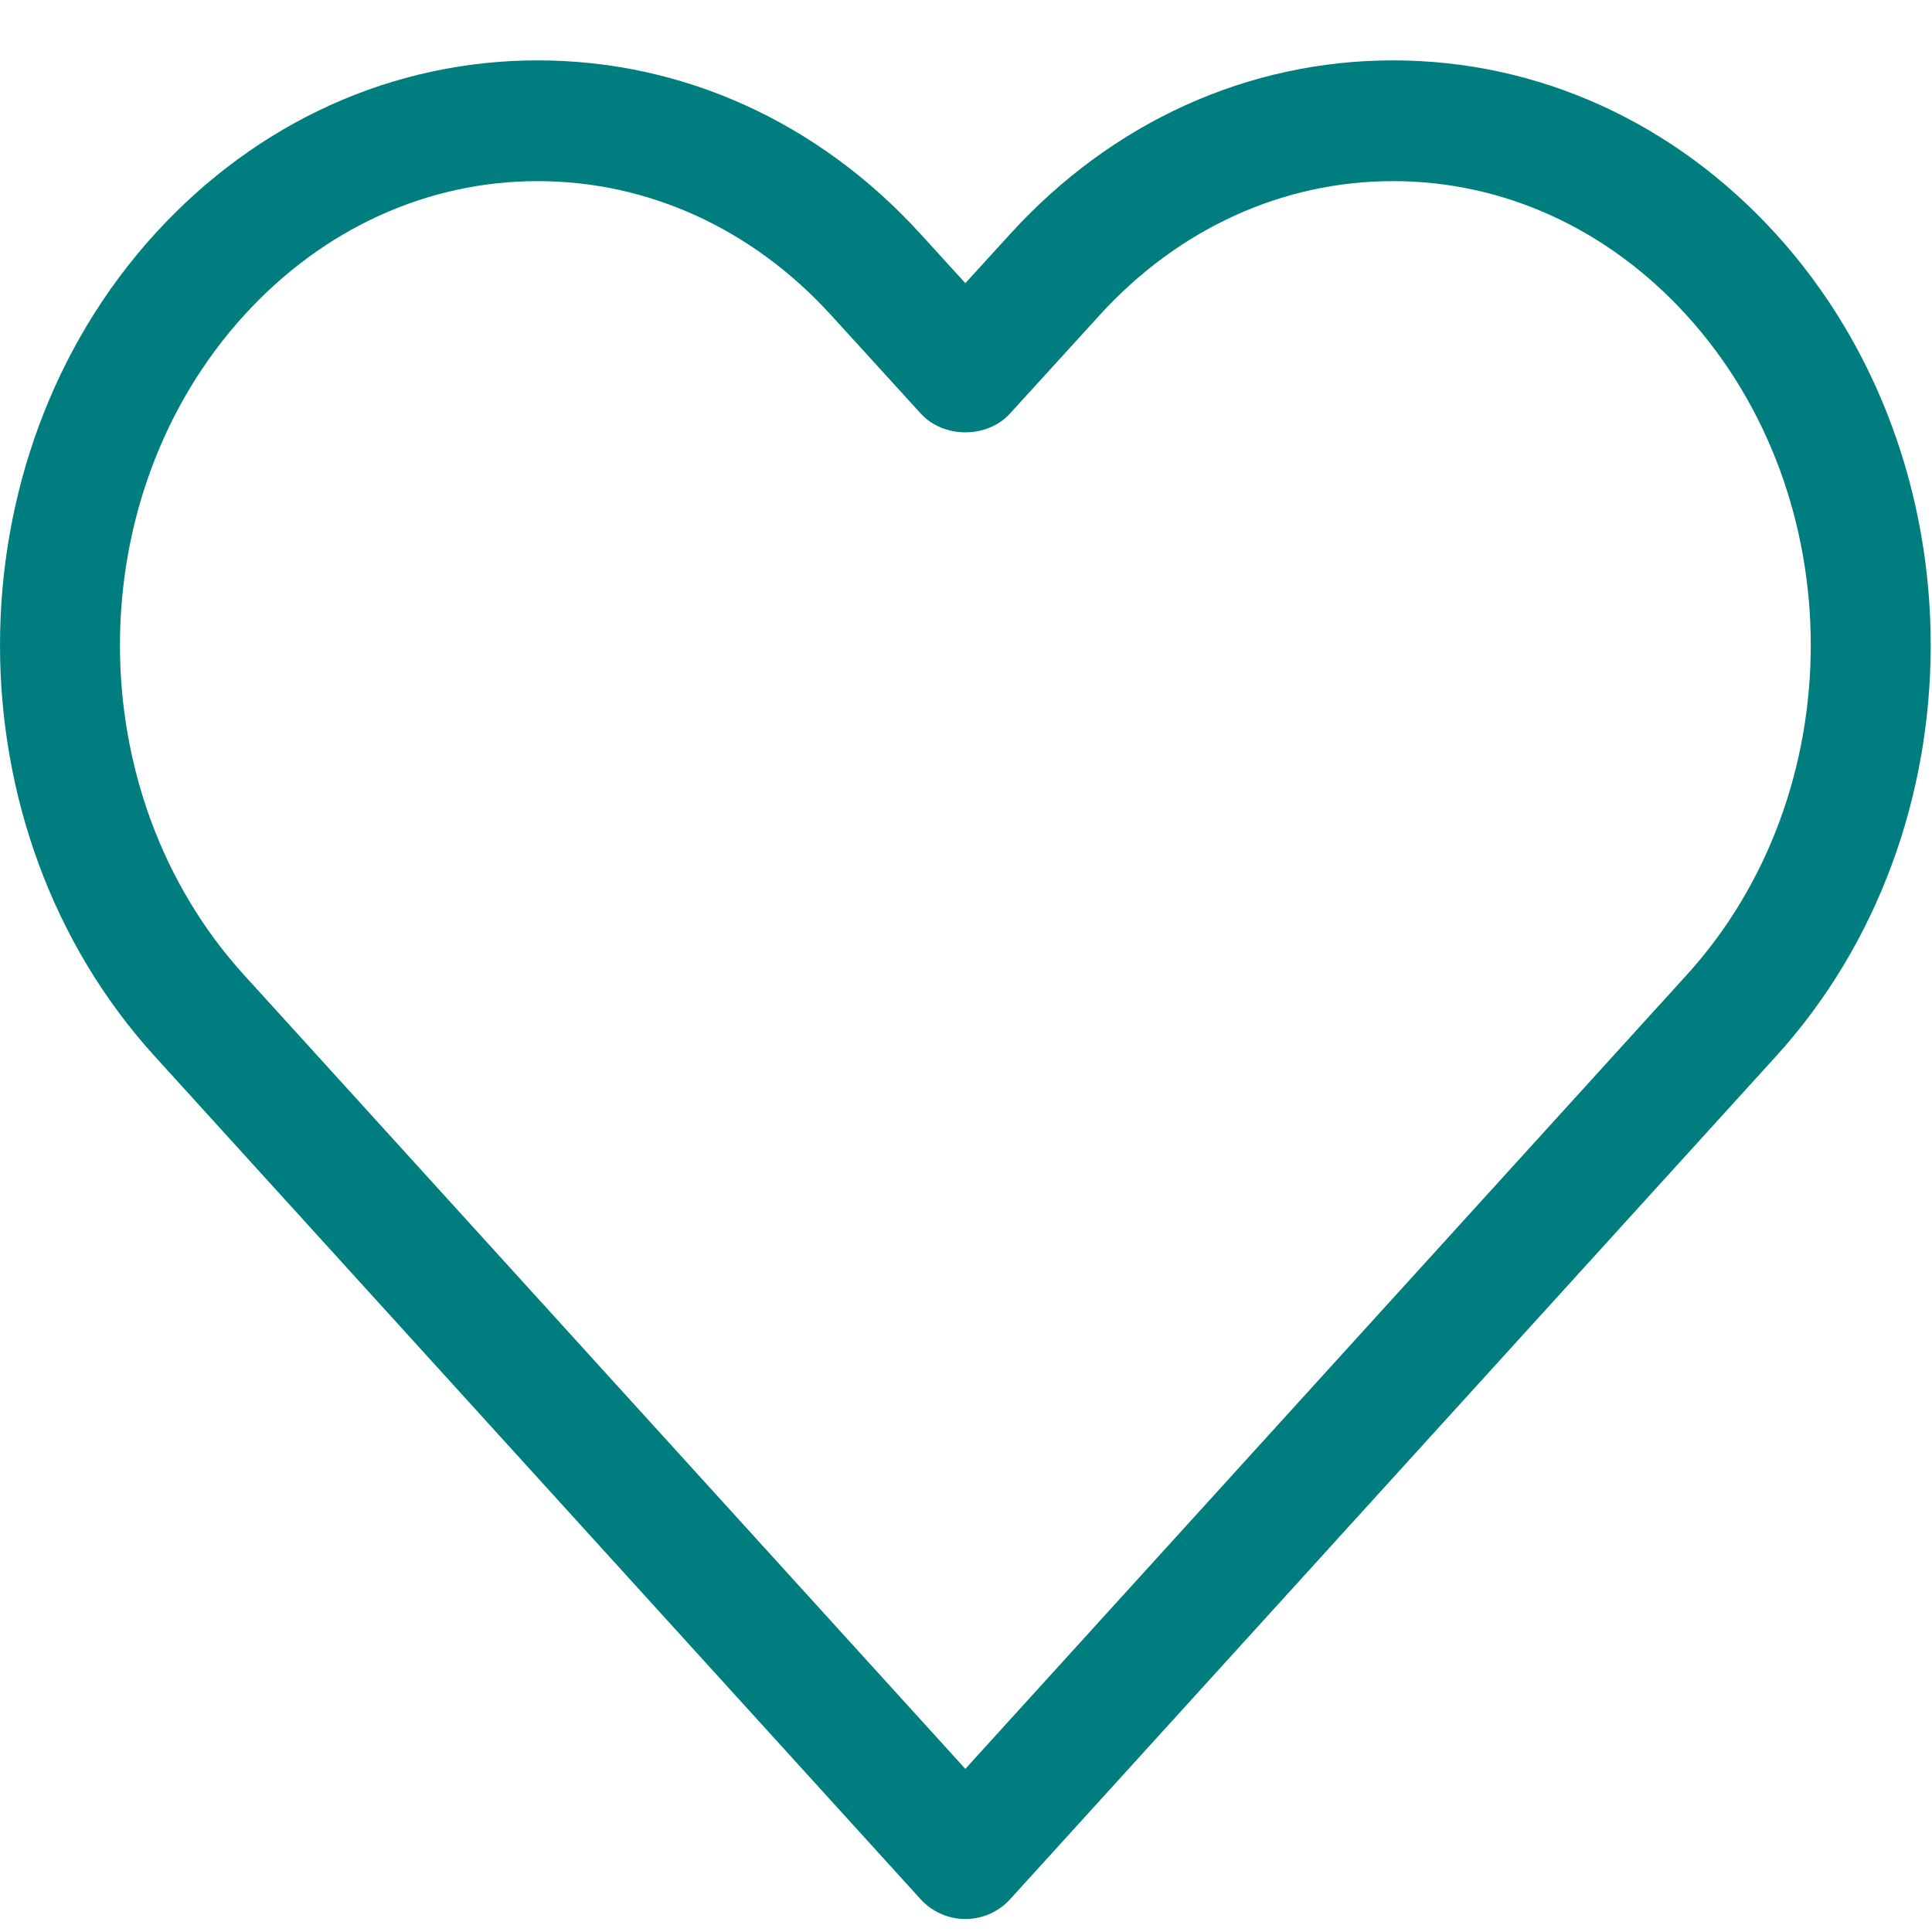<svg height="32" viewBox="0 0 32 32" width="32" xmlns="http://www.w3.org/2000/svg"><path d="m8.906 3c-1.83 0-3.556.788-4.859 2.218-2.747 3.014-2.747 7.922 0 10.936l11.942 13.144 11.942-13.143c2.748-3.015 2.748-7.923.001-10.937-1.303-1.43-3.029-2.218-4.859-2.218s-3.555.788-4.858 2.218l-1.486 1.631c-.379.416-1.1.416-1.479 0l-1.486-1.631c-1.303-1.43-3.028-2.218-4.858-2.218m7.083 28.785c-.281 0-.55-.119-.74-.327l-12.681-13.957c-3.424-3.758-3.424-9.872.001-13.631 1.687-1.85 3.938-2.87 6.337-2.87 2.399 0 4.649 1.02 6.336 2.87l.747.82.748-.82c1.687-1.85 3.937-2.87 6.336-2.87s4.65 1.02 6.337 2.87c3.425 3.759 3.425 9.873 0 13.632l-12.68 13.956c-.19.208-.459.327-.741.327" fill="#007e7f" fill-rule="evenodd"/></svg>